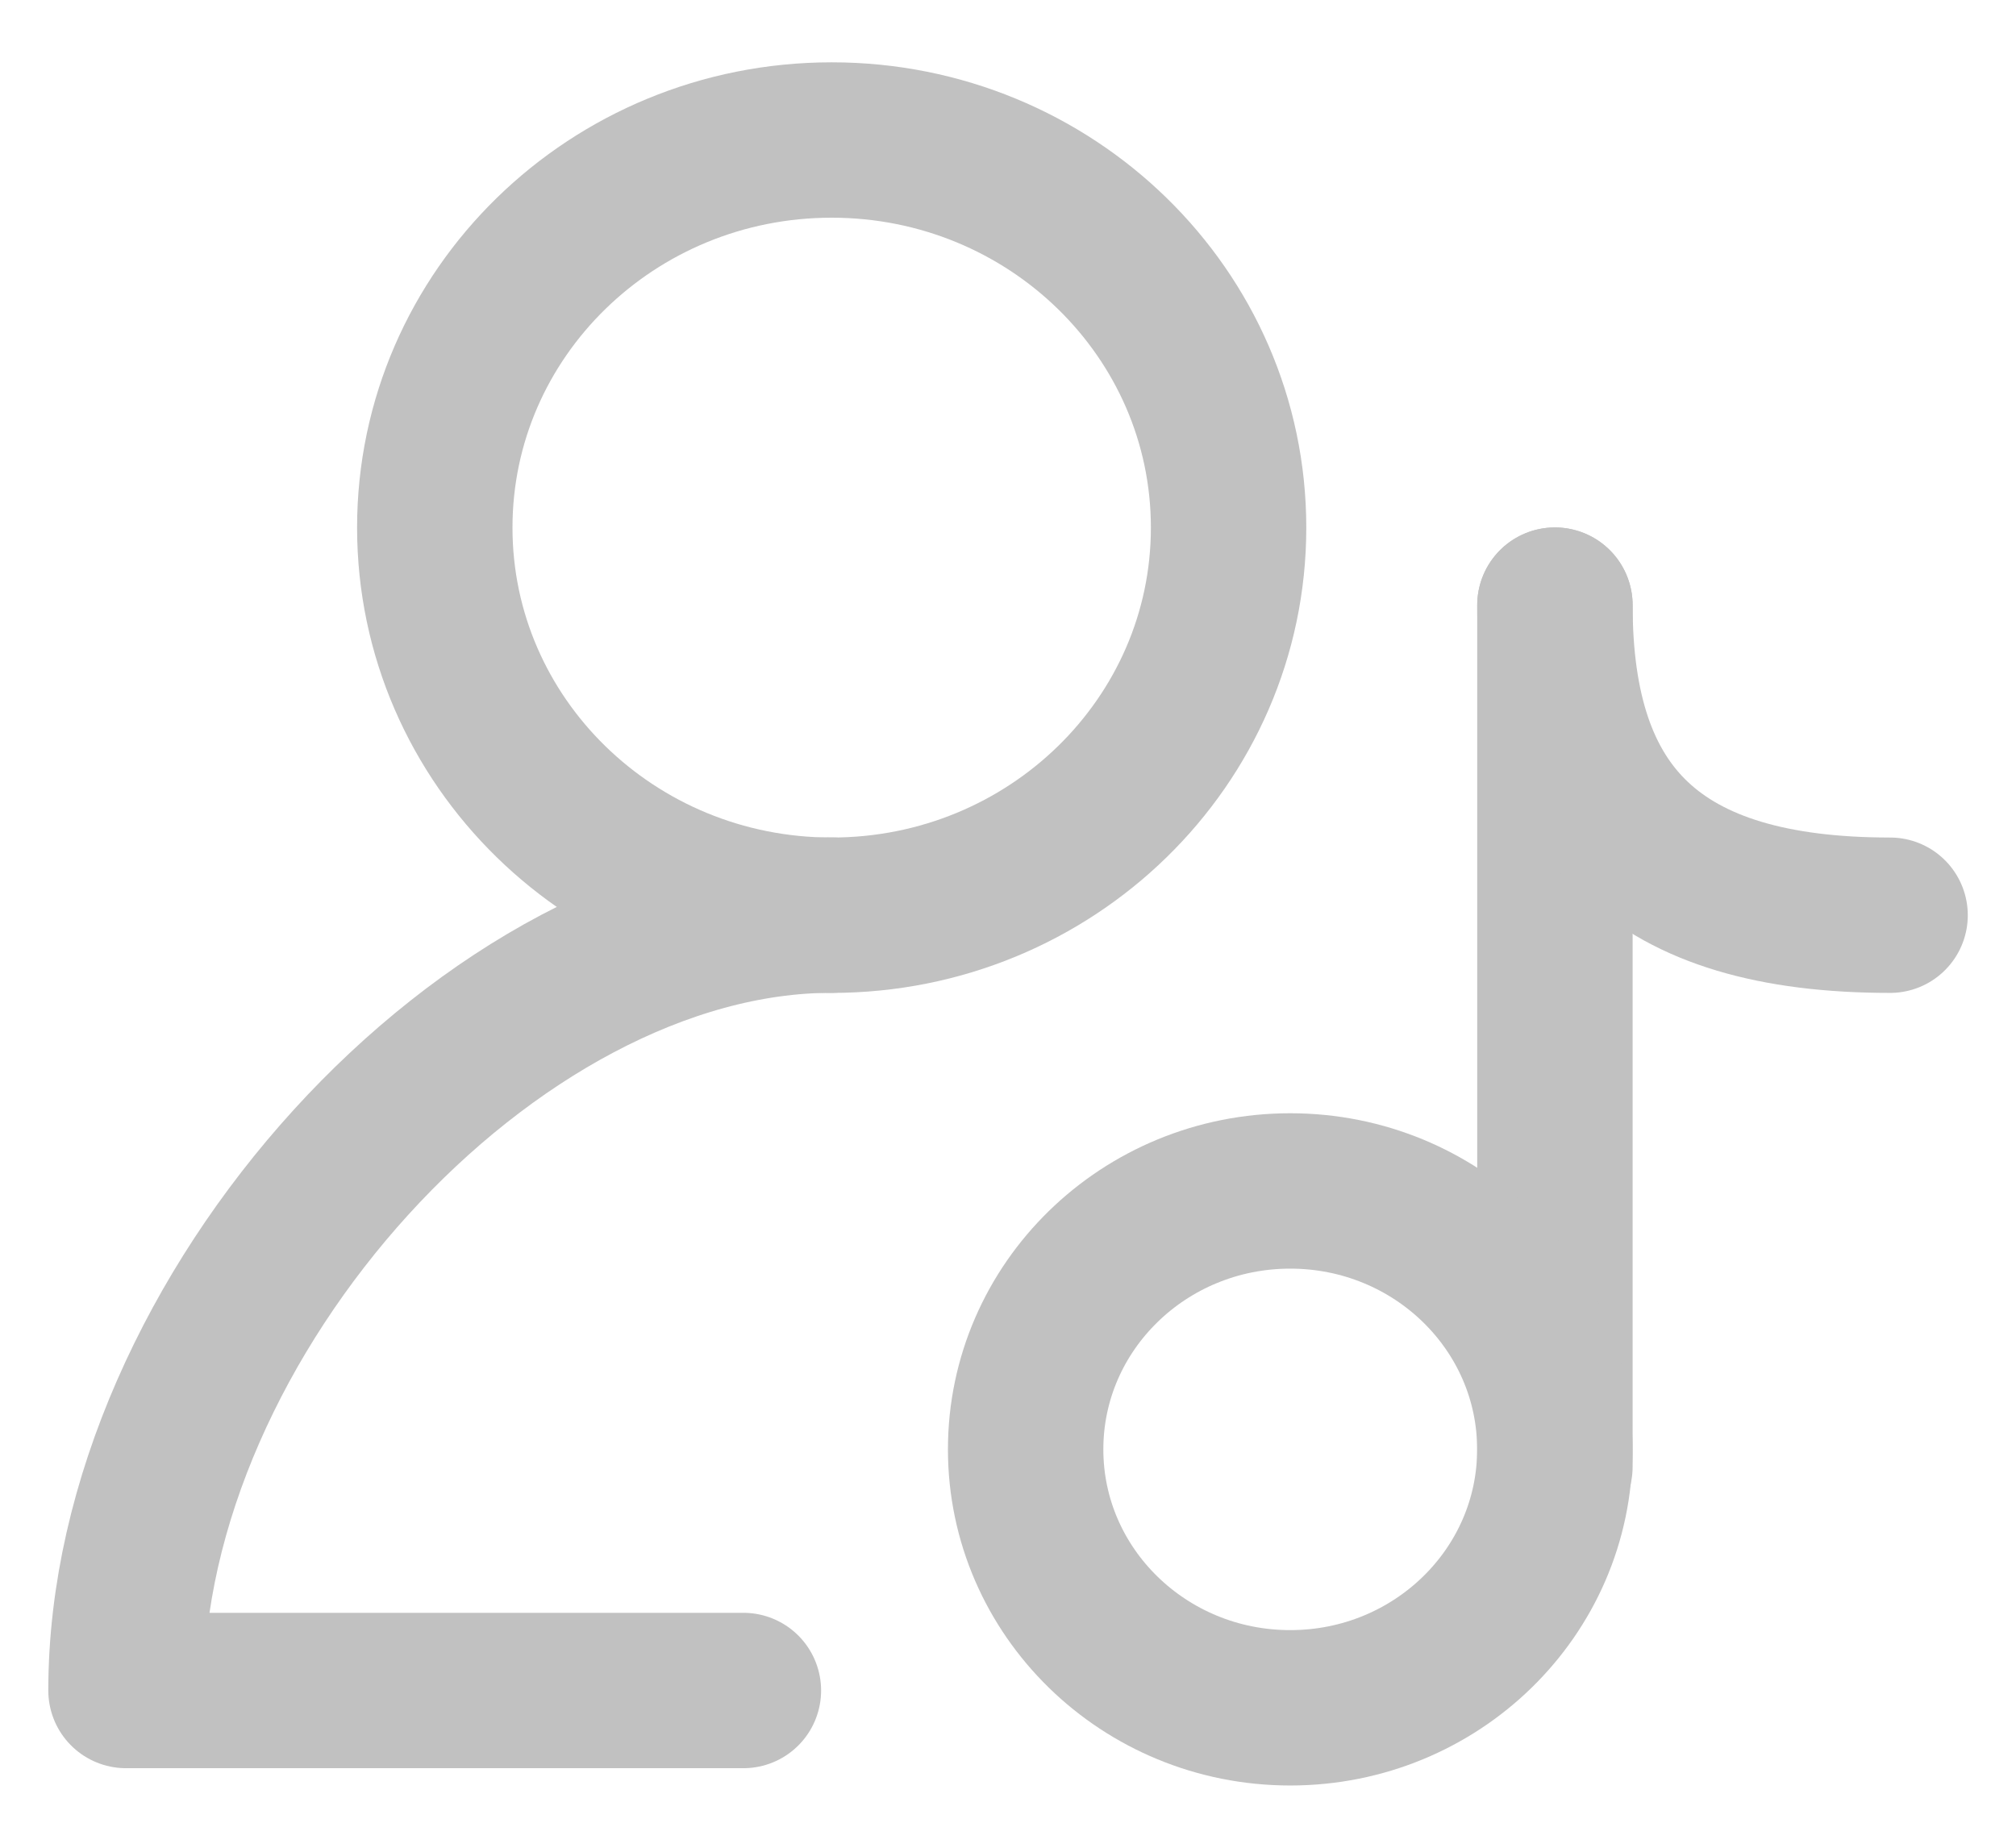 <svg width="24" height="22" viewBox="0 0 24 22" fill="none" xmlns="http://www.w3.org/2000/svg">
<path d="M9.9 10.896C5.841 10.896 1.5 15.668 1.5 20.128H8.85" stroke="#C1C1C1" stroke-width="1.85" stroke-linecap="round" stroke-linejoin="round"/>
<path d="M18.511 17.462L18.511 12.333L18.511 7.205" stroke="#C1C1C1" stroke-width="1.85" stroke-linecap="round"/>
<path d="M15.36 20.334C17.1 20.334 18.51 18.956 18.51 17.257C18.51 15.557 17.1 14.18 15.36 14.18C13.62 14.18 12.21 15.557 12.21 17.257C12.21 18.956 13.62 20.334 15.36 20.334Z" stroke="#C1C1C1" stroke-width="1.85"/>
<path d="M9.901 10.897C12.51 10.897 14.626 8.831 14.626 6.282C14.626 3.733 12.51 1.667 9.901 1.667C7.291 1.667 5.176 3.733 5.176 6.282C5.176 8.831 7.291 10.897 9.901 10.897Z" stroke="#C1C1C1" stroke-width="1.85"/>
<path d="M22.501 10.897C19.717 10.897 18.511 9.697 18.511 7.205" stroke="#C1C1C1" stroke-width="1.85" stroke-linecap="round"/>
</svg>
